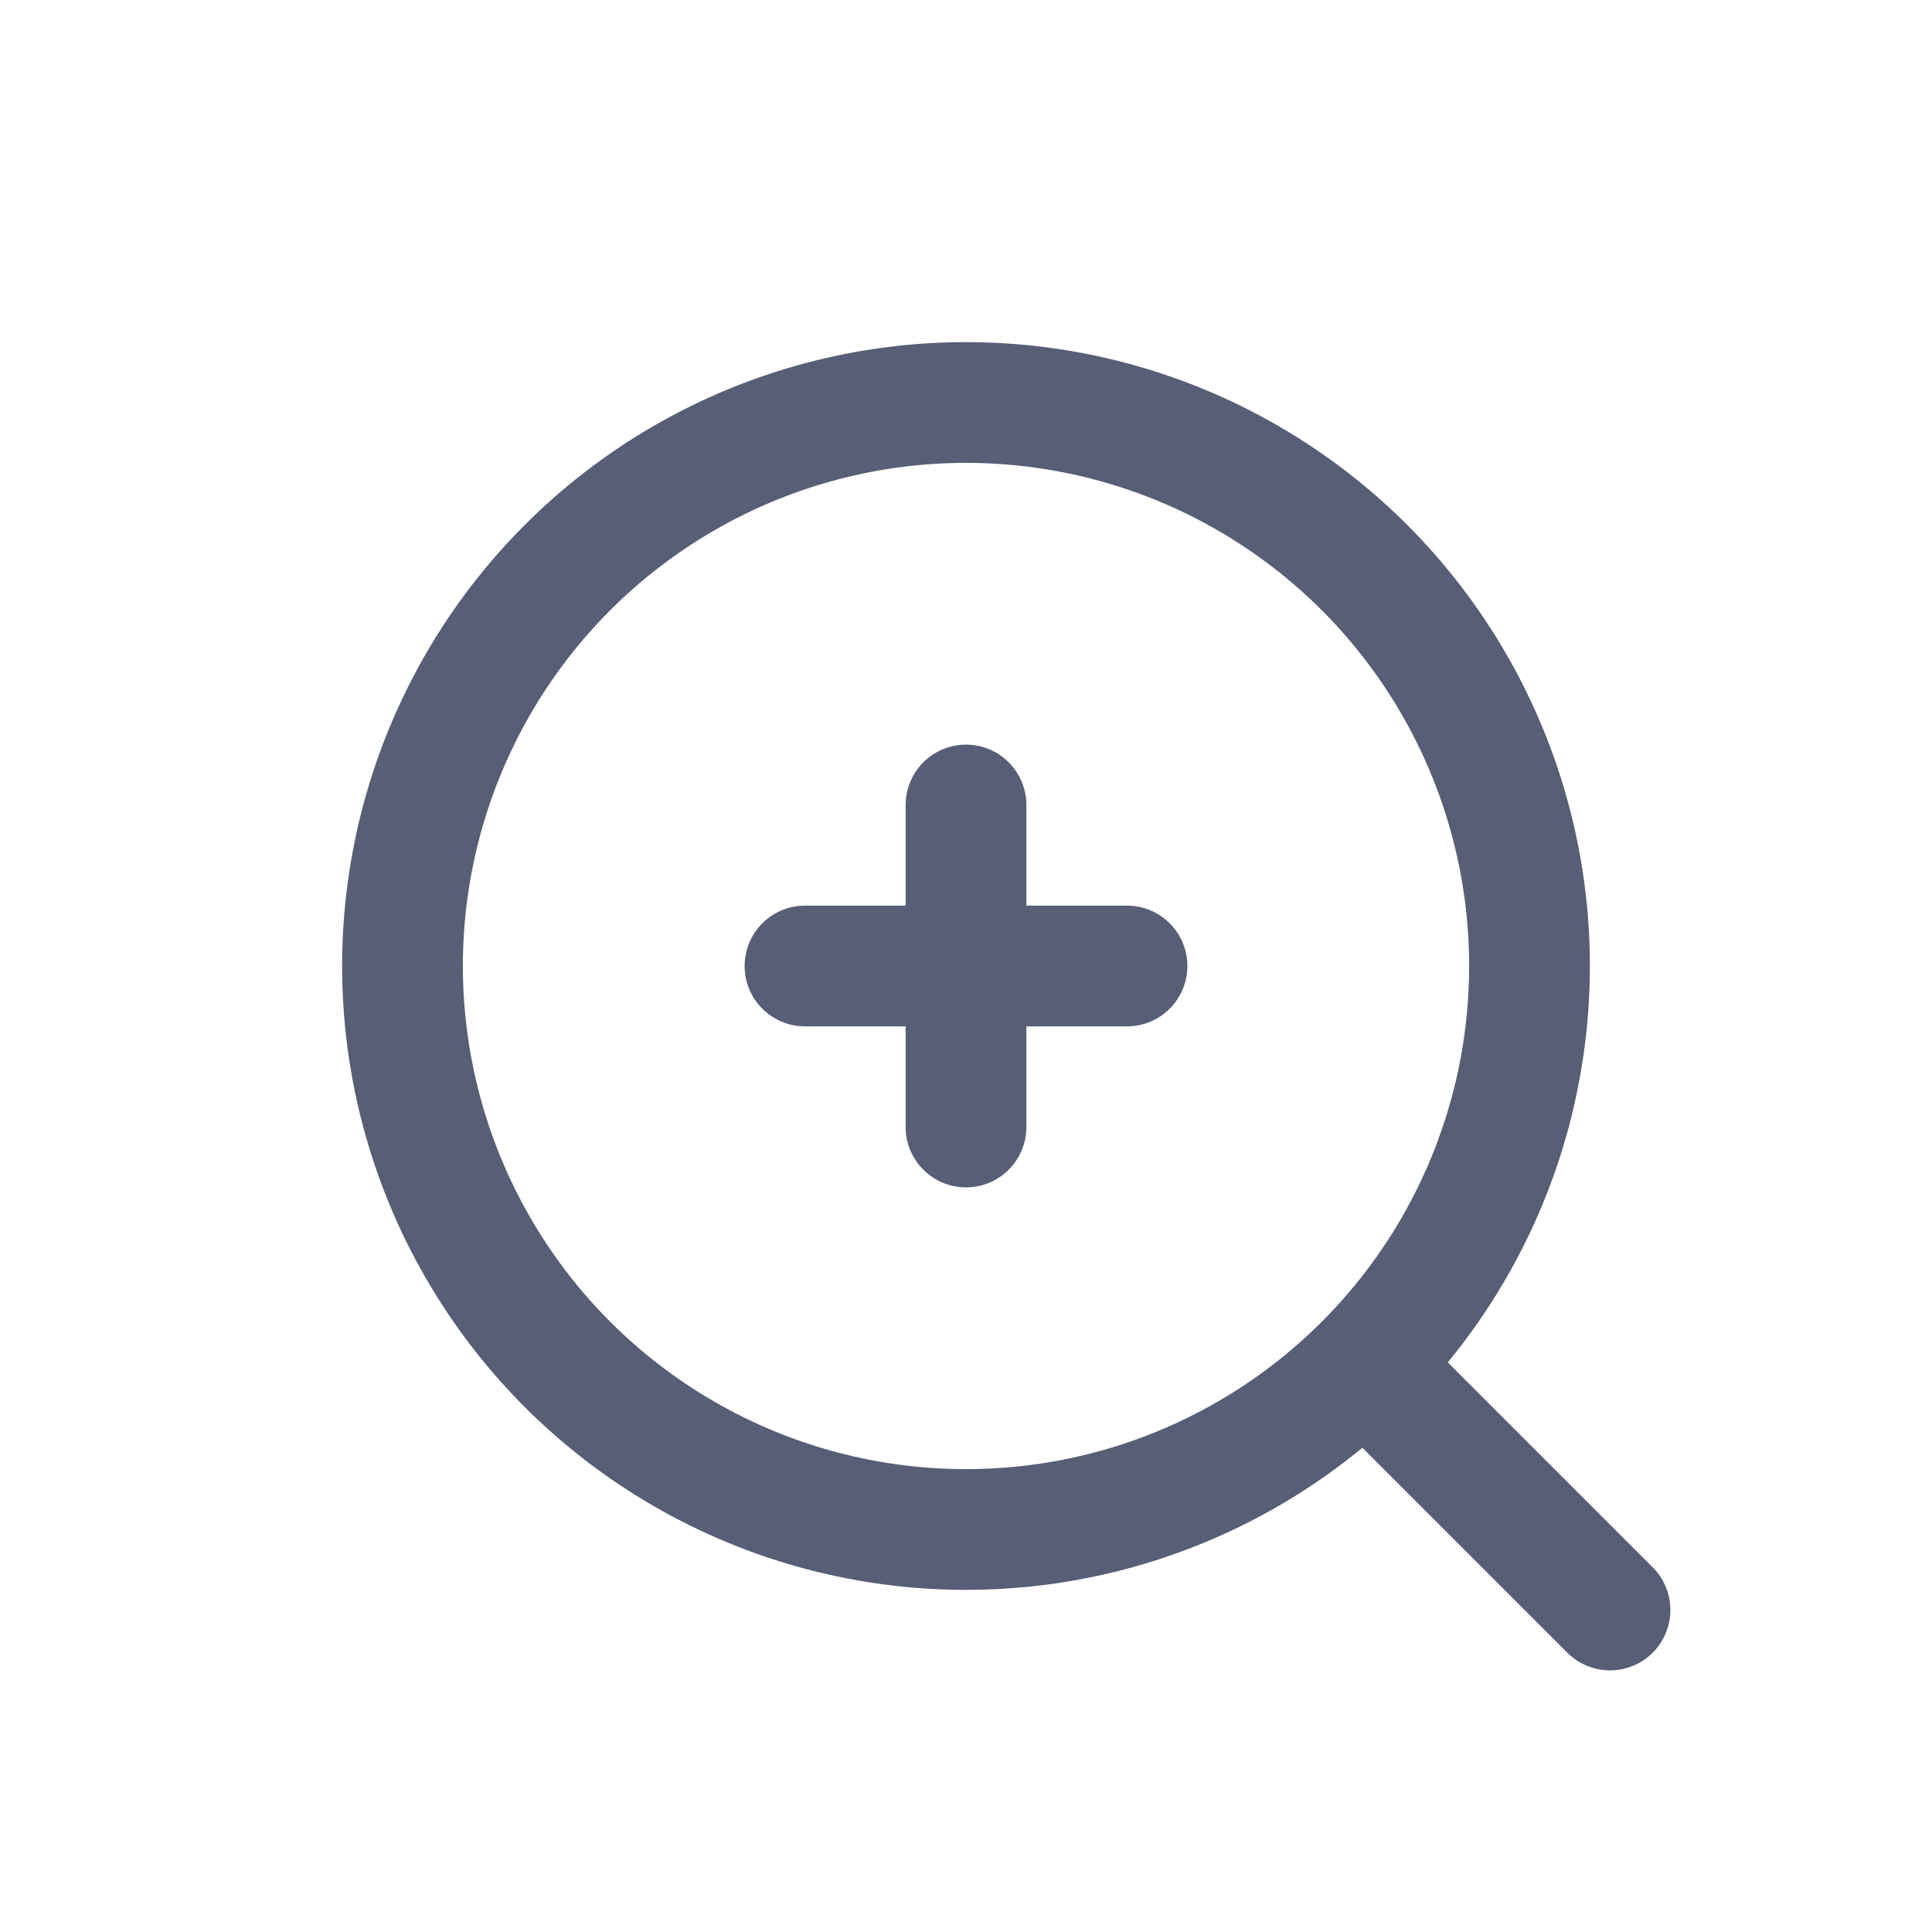 <?xml version="1.0"?>
<svg xmlns="http://www.w3.org/2000/svg" id="Layer_1" data-name="Layer 1" viewBox="6 6 24 24">
<defs>
    <style>
        .cls-4{fill:none;stroke:#575e75;stroke-linecap:round;stroke-linejoin:round;stroke-width:1.5px;}
    </style>
</defs>
<title>zoom-in</title>
<g class="cls-3">
    <circle class="cls-4" cx="18" cy="18" r="7"/>
    <line class="cls-4" x1="23" y1="23" x2="26" y2="26"/>
    <line class="cls-4" x1="16" y1="18" x2="20" y2="18"/>
    <line class="cls-4" x1="18" y1="16" x2="18" y2="20"/>
</g>
</svg>
